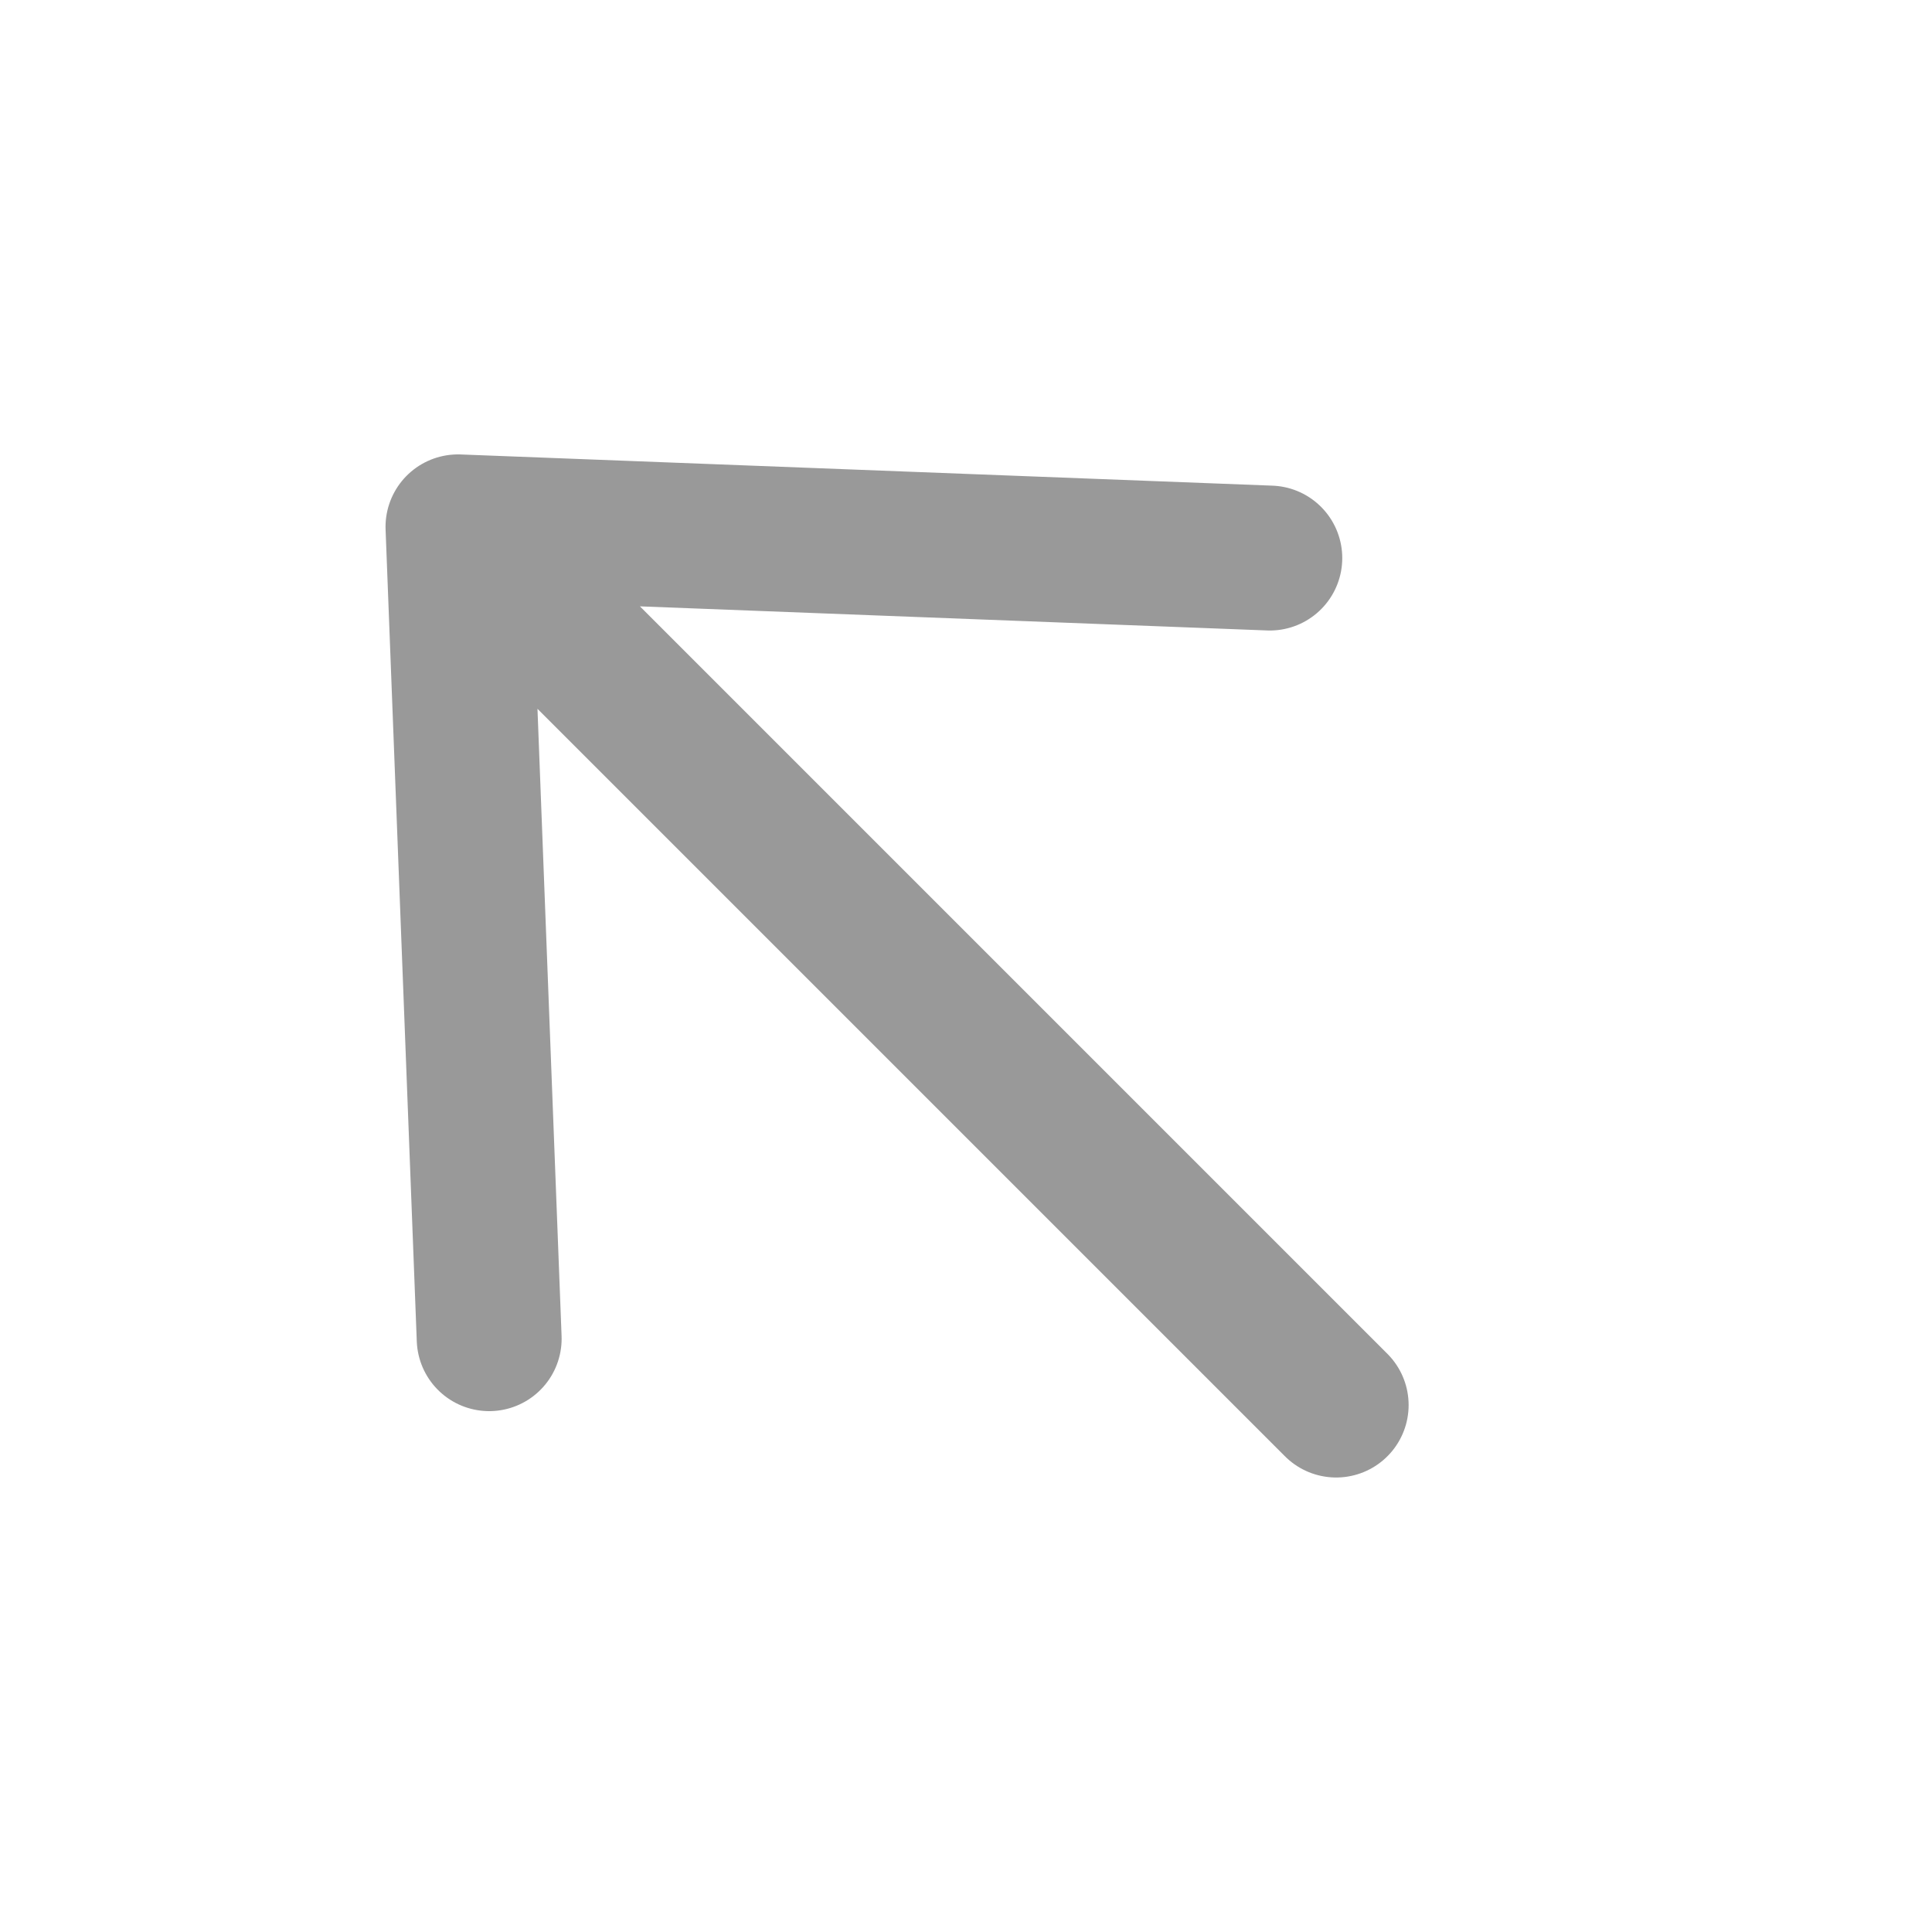<svg width="20" height="20" viewBox="0 0 20 20" fill="none" xmlns="http://www.w3.org/2000/svg">
<path d="M13.832 14.545L4.741 5.454M4.741 5.454L13.145 5.777M4.741 5.454L5.064 13.858" stroke="#999999" stroke-width="1.5" stroke-linecap="round" stroke-linejoin="round"/>
</svg>
